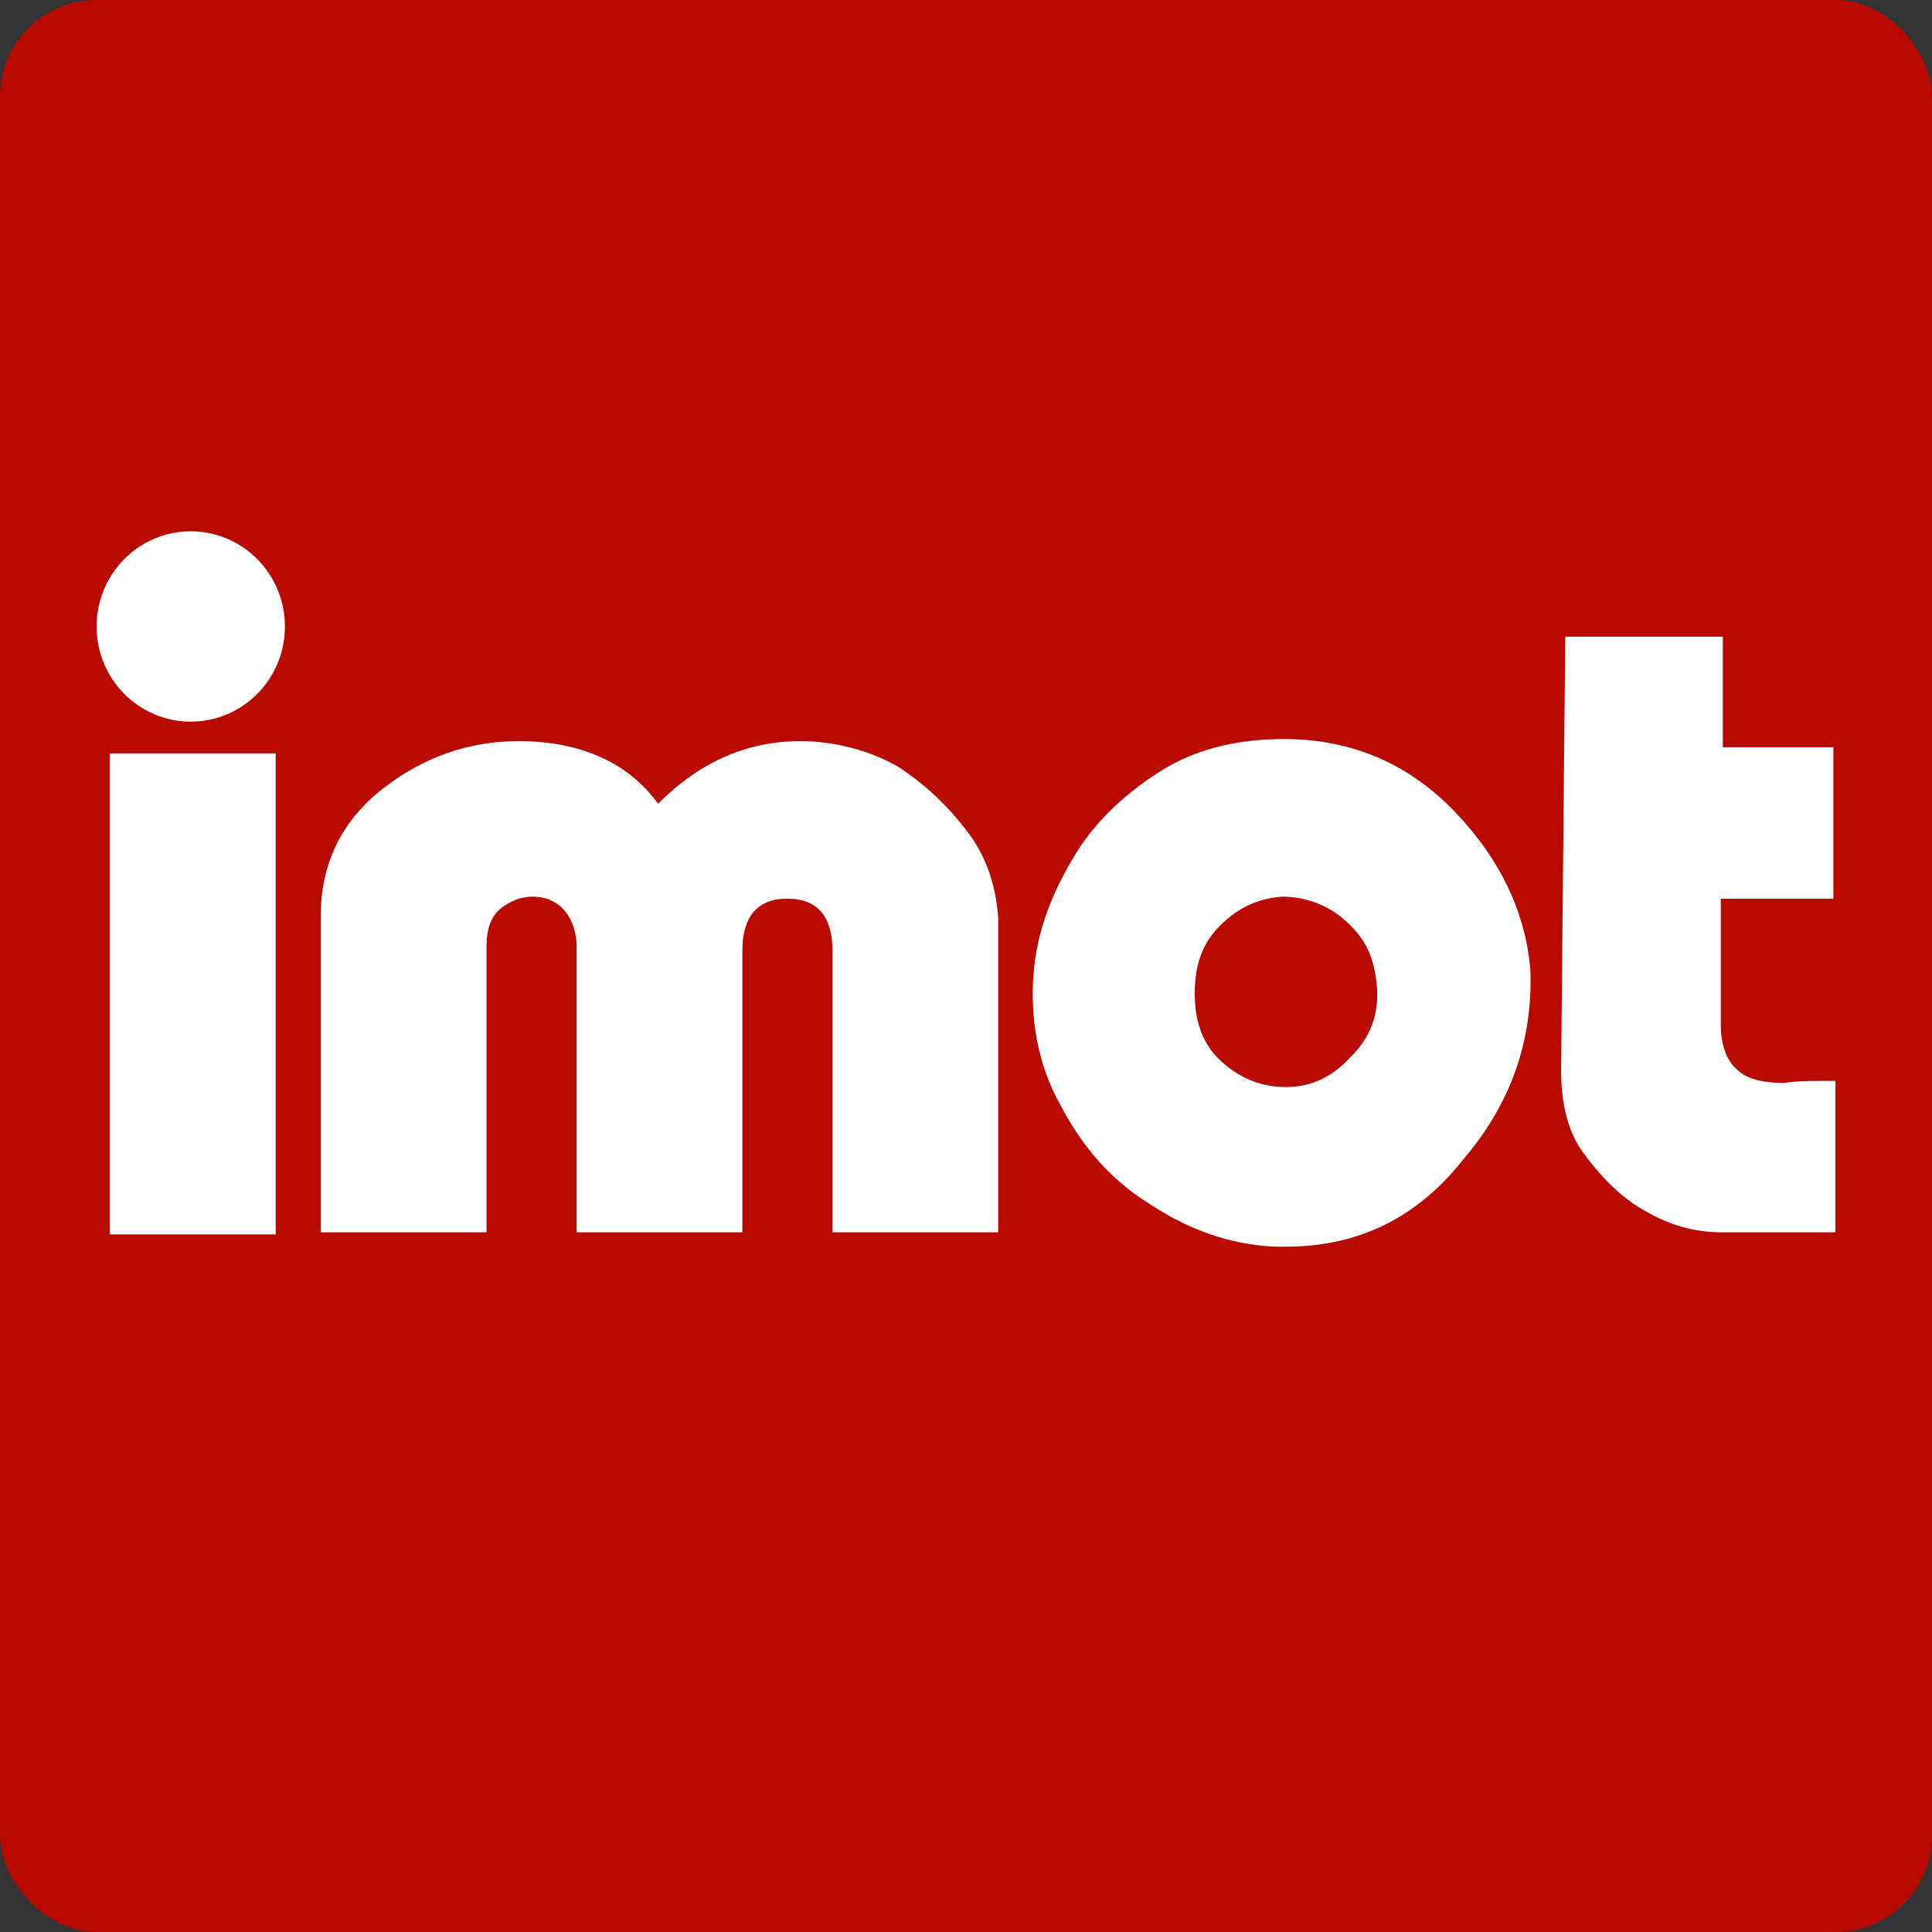 ﻿<svg viewBox="0 0 40 40" version="1.1" xmlns="http://www.w3.org/2000/svg" xmlns:xlink="http://www.w3.org/1999/xlink" height="48px" width="48px">
  <rect x="0" y="0" width="40" height="40" fill="#333333" stroke="none"/>
  <!-- Generator: Sketch 52.6 (67491) - http://www.bohemiancoding.com/sketch -->
  <title>Portal square/Imot.bg (#1 in Bulgaria)</title>
  <desc>Created with Sketch.</desc>
  <g id="Portal-square/Imot.bg-(#1-in-Bulgaria)" stroke="none" stroke-width="1" fill="none" fill-rule="evenodd">
    <rect id="Rectangle" fill="#B90900" fill-rule="nonzero" x="0" y="0" width="40" height="40" rx="2"></rect>
    <path d="M26.622,25.811 L26.405,25.811 C25.466,25.77 24.602,25.461 23.768,24.905 C22.992,24.415 22.414,23.753 21.952,22.875 C21.529,22.113 21.344,21.252 21.388,20.318 C21.43,19.471 21.679,18.693 22.164,17.856 C22.57,17.125 23.185,16.51 23.979,15.996 C24.704,15.527 25.565,15.301 26.579,15.301 C27.989,15.301 29.166,15.809 30.131,16.817 C31.07,17.799 31.598,18.921 31.686,20.108 C31.73,21.56 31.279,22.85 30.306,23.992 C29.35,25.207 28.132,25.811 26.622,25.811 Z M25.256,19.169 C24.897,19.527 24.736,19.965 24.736,20.577 C24.736,21.175 24.913,21.639 25.294,21.982 C25.688,22.337 26.126,22.506 26.622,22.506 C27.148,22.506 27.584,22.302 27.987,21.859 C28.381,21.465 28.549,20.991 28.509,20.429 C28.446,19.809 28.287,19.459 27.873,19.078 C27.459,18.697 26.963,18.564 26.545,18.564 C26.032,18.604 25.629,18.796 25.256,19.169 Z M35.627,21.213 C35.627,21.652 35.76,21.981 35.977,22.155 C36.154,22.332 36.49,22.421 36.944,22.422 C37.172,22.384 37.337,22.378 37.894,22.378 L38,22.378 L38,25.514 L35.648,25.514 C35.101,25.514 34.577,25.372 34.072,25.078 C33.617,24.83 33.181,24.416 32.811,23.907 C32.482,23.496 32.321,22.876 32.321,22.188 L32.407,13.182 L35.669,13.182 L35.669,15.471 L37.958,15.471 L37.958,18.607 L35.627,18.607 L35.627,21.213 Z M16.578,15.344 C17.258,15.344 17.991,15.53 18.585,15.869 C19.156,16.236 19.637,16.696 20.053,17.251 C20.422,17.743 20.62,18.335 20.667,19.009 L20.667,25.514 L17.235,25.514 C17.235,22.074 17.235,20.13 17.235,19.682 C17.235,19.009 16.951,18.606 16.303,18.606 C15.654,18.606 15.37,19.009 15.37,19.682 L15.37,25.514 L11.938,25.514 L11.938,19.603 C11.938,19.052 11.628,18.564 11.026,18.564 C10.782,18.564 10.552,18.66 10.339,18.83 C10.151,19.018 10.073,19.243 10.073,19.603 L10.073,25.514 L6.64,25.514 L6.64,18.967 C6.64,17.886 7.07,17.004 7.91,16.341 C8.741,15.685 9.698,15.344 10.73,15.344 C12.019,15.344 13.003,15.785 13.625,16.64 C14.483,15.778 15.46,15.344 16.578,15.344 Z M5.708,15.598 L5.708,25.557 L2.275,25.557 L2.275,15.598 L5.708,15.598 Z M3.949,14.941 C2.873,14.941 2,14.059 2,12.971 C2,11.882 2.873,11 3.949,11 C5.026,11 5.899,11.882 5.899,12.971 C5.899,14.059 5.026,14.941 3.949,14.941 Z" id="Combined-Shape" fill="#FFFFFF" fill-rule="nonzero"></path>
  </g>
</svg>